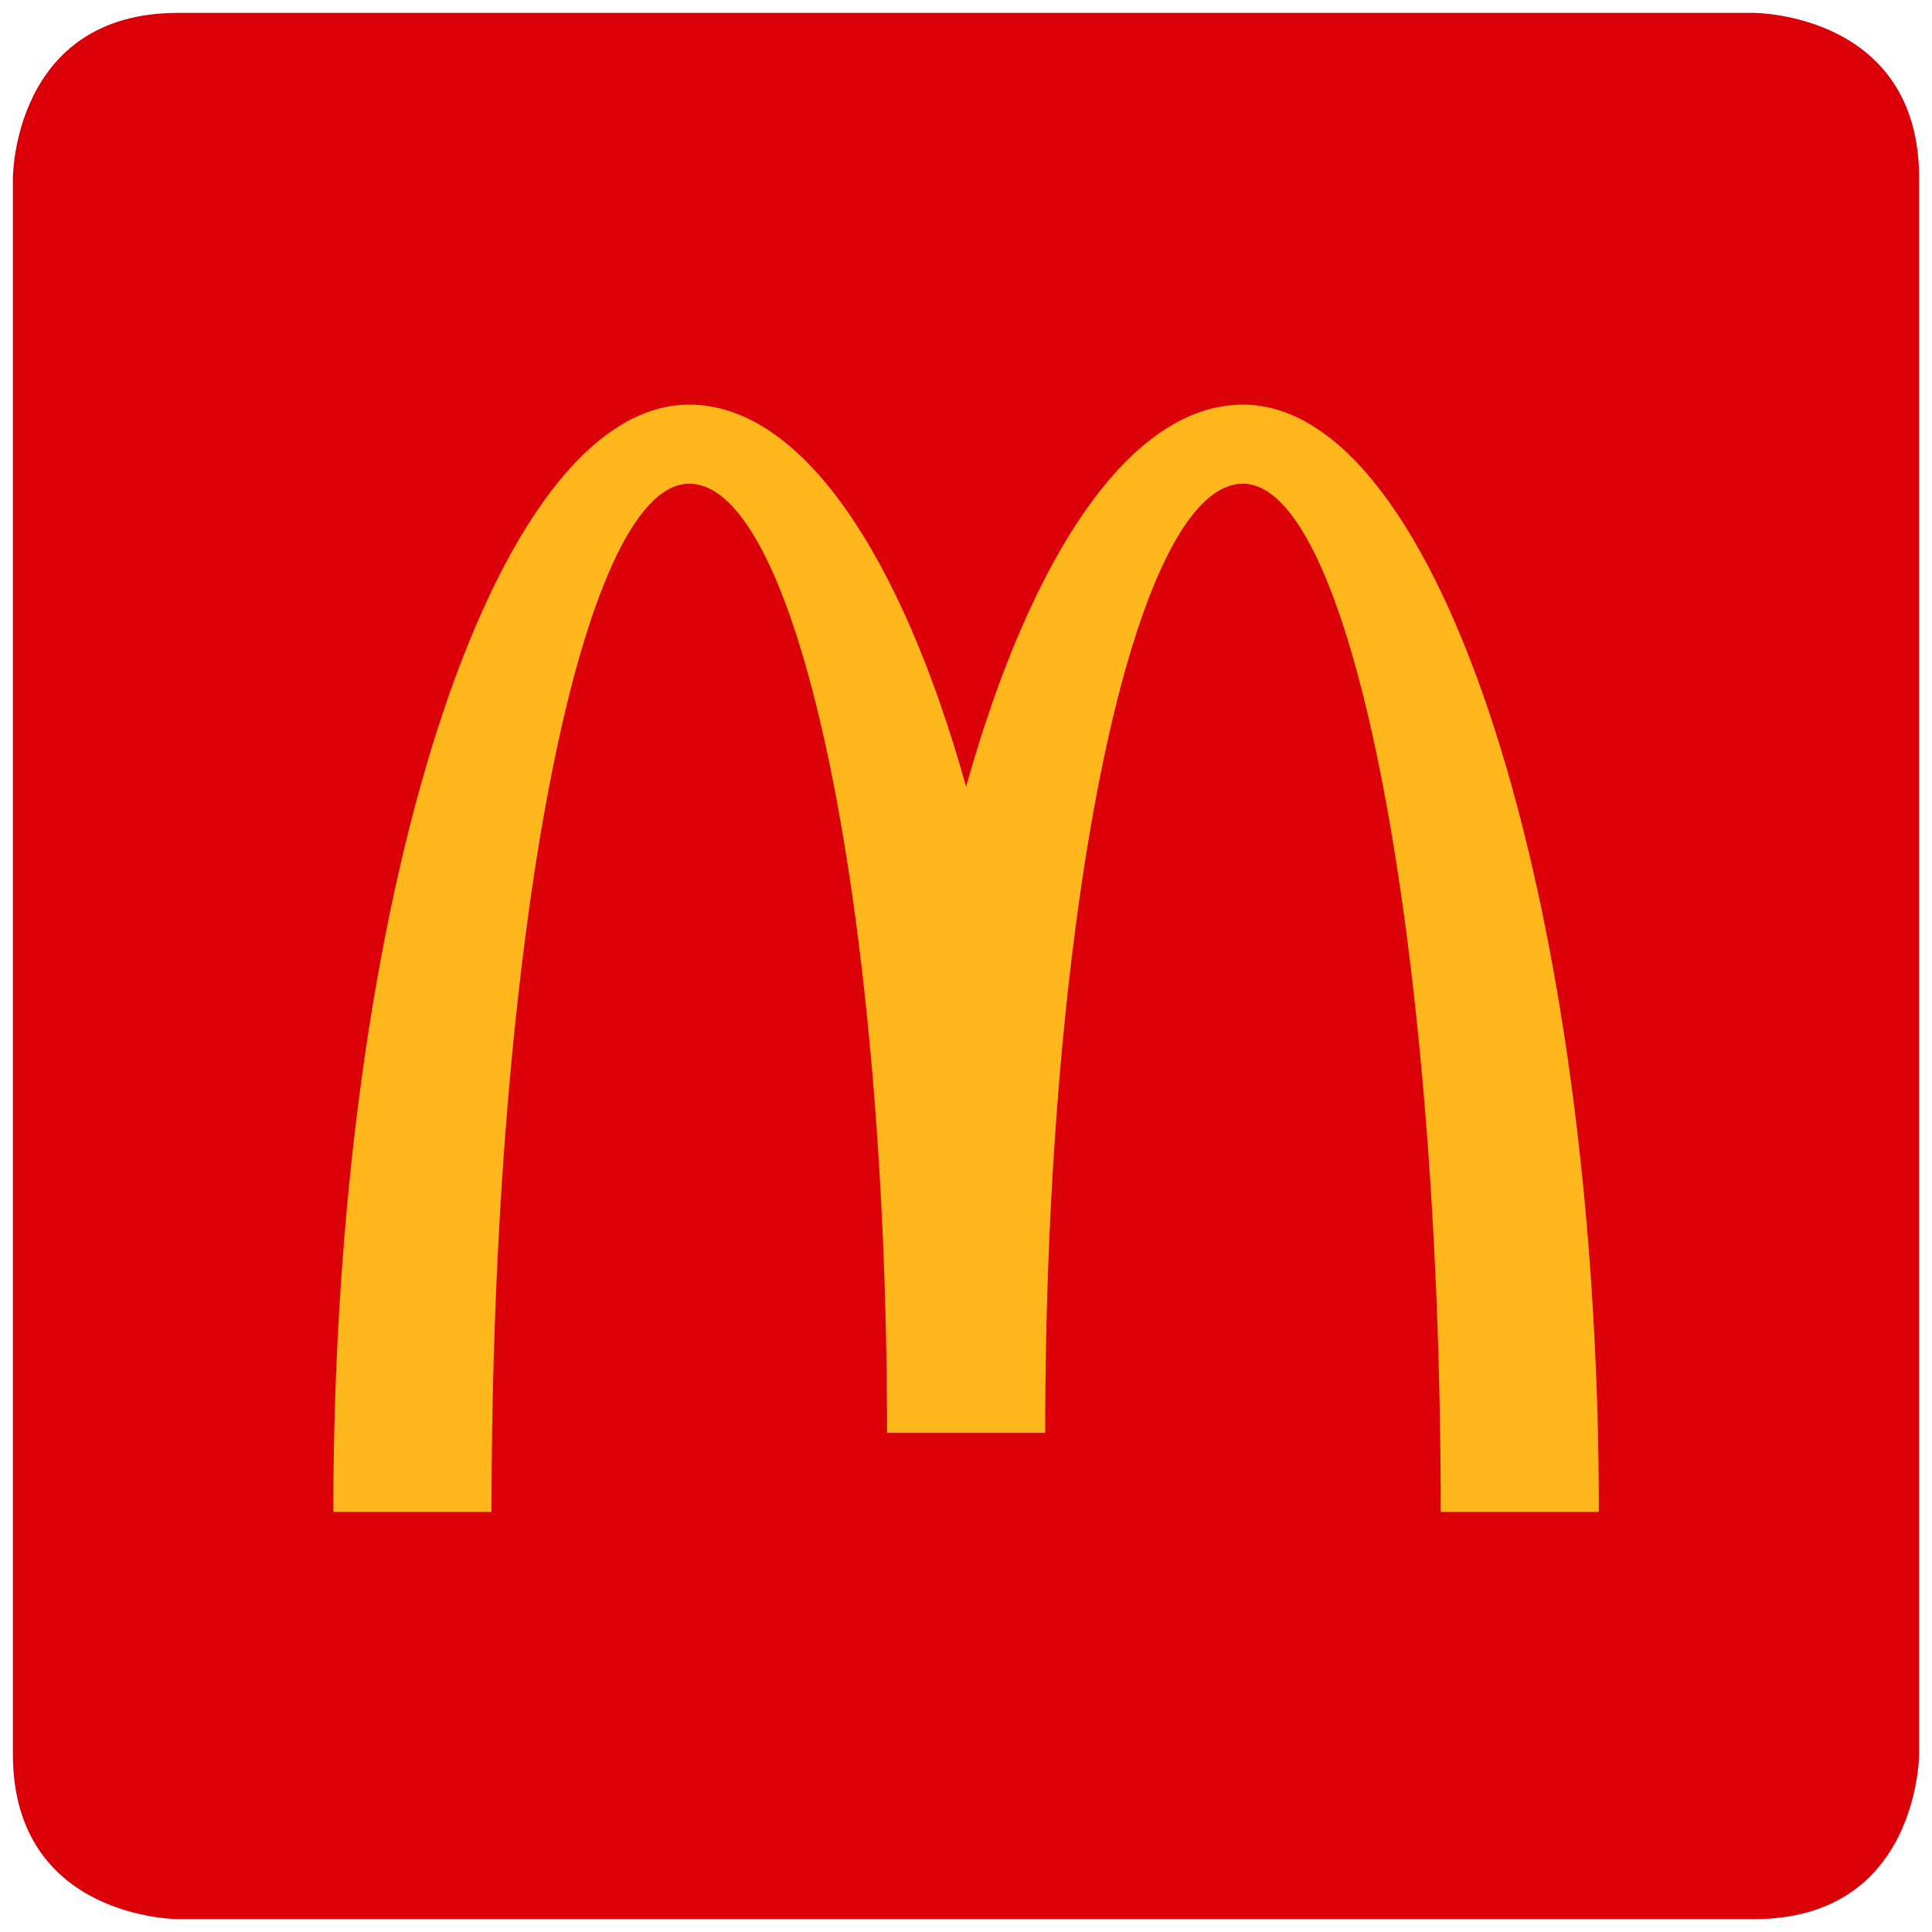 <svg width="75" height="75" viewBox="0 0 75 75" fill="none" xmlns="http://www.w3.org/2000/svg">
    <g clip-path="url(#clip0_12933_630)">
        <path d="M6.91 74.5C6.91 74.5 0.5 74.5 0.5 68.09V6.91C0.5 6.91 0.5 0.5 6.91 0.5H68.09C68.09 0.5 74.5 0.5 74.5 6.91V68.09C74.5 68.09 74.5 74.5 68.09 74.5H6.91Z" fill="#DB0007"/>
        <path d="M48.25 15.707C43.909 15.707 40.037 21.492 37.504 30.536C34.972 21.492 31.098 15.707 26.757 15.707C19.127 15.707 12.939 34.953 12.939 58.693H19.081C19.081 36.649 22.519 18.778 26.757 18.778C30.995 18.778 34.434 35.275 34.434 55.623H40.574C40.574 35.275 44.011 18.778 48.251 18.778C52.49 18.778 55.928 36.649 55.928 58.693H62.067C62.067 34.953 55.881 15.707 48.251 15.707" fill="#FFB71B"/>
    </g>
    <defs>
        <clipPath id="clip0_12933_630">
            <rect width="74" height="74" fill="white" transform="translate(0.5 0.5)"/>
        </clipPath>
    </defs>
</svg>
